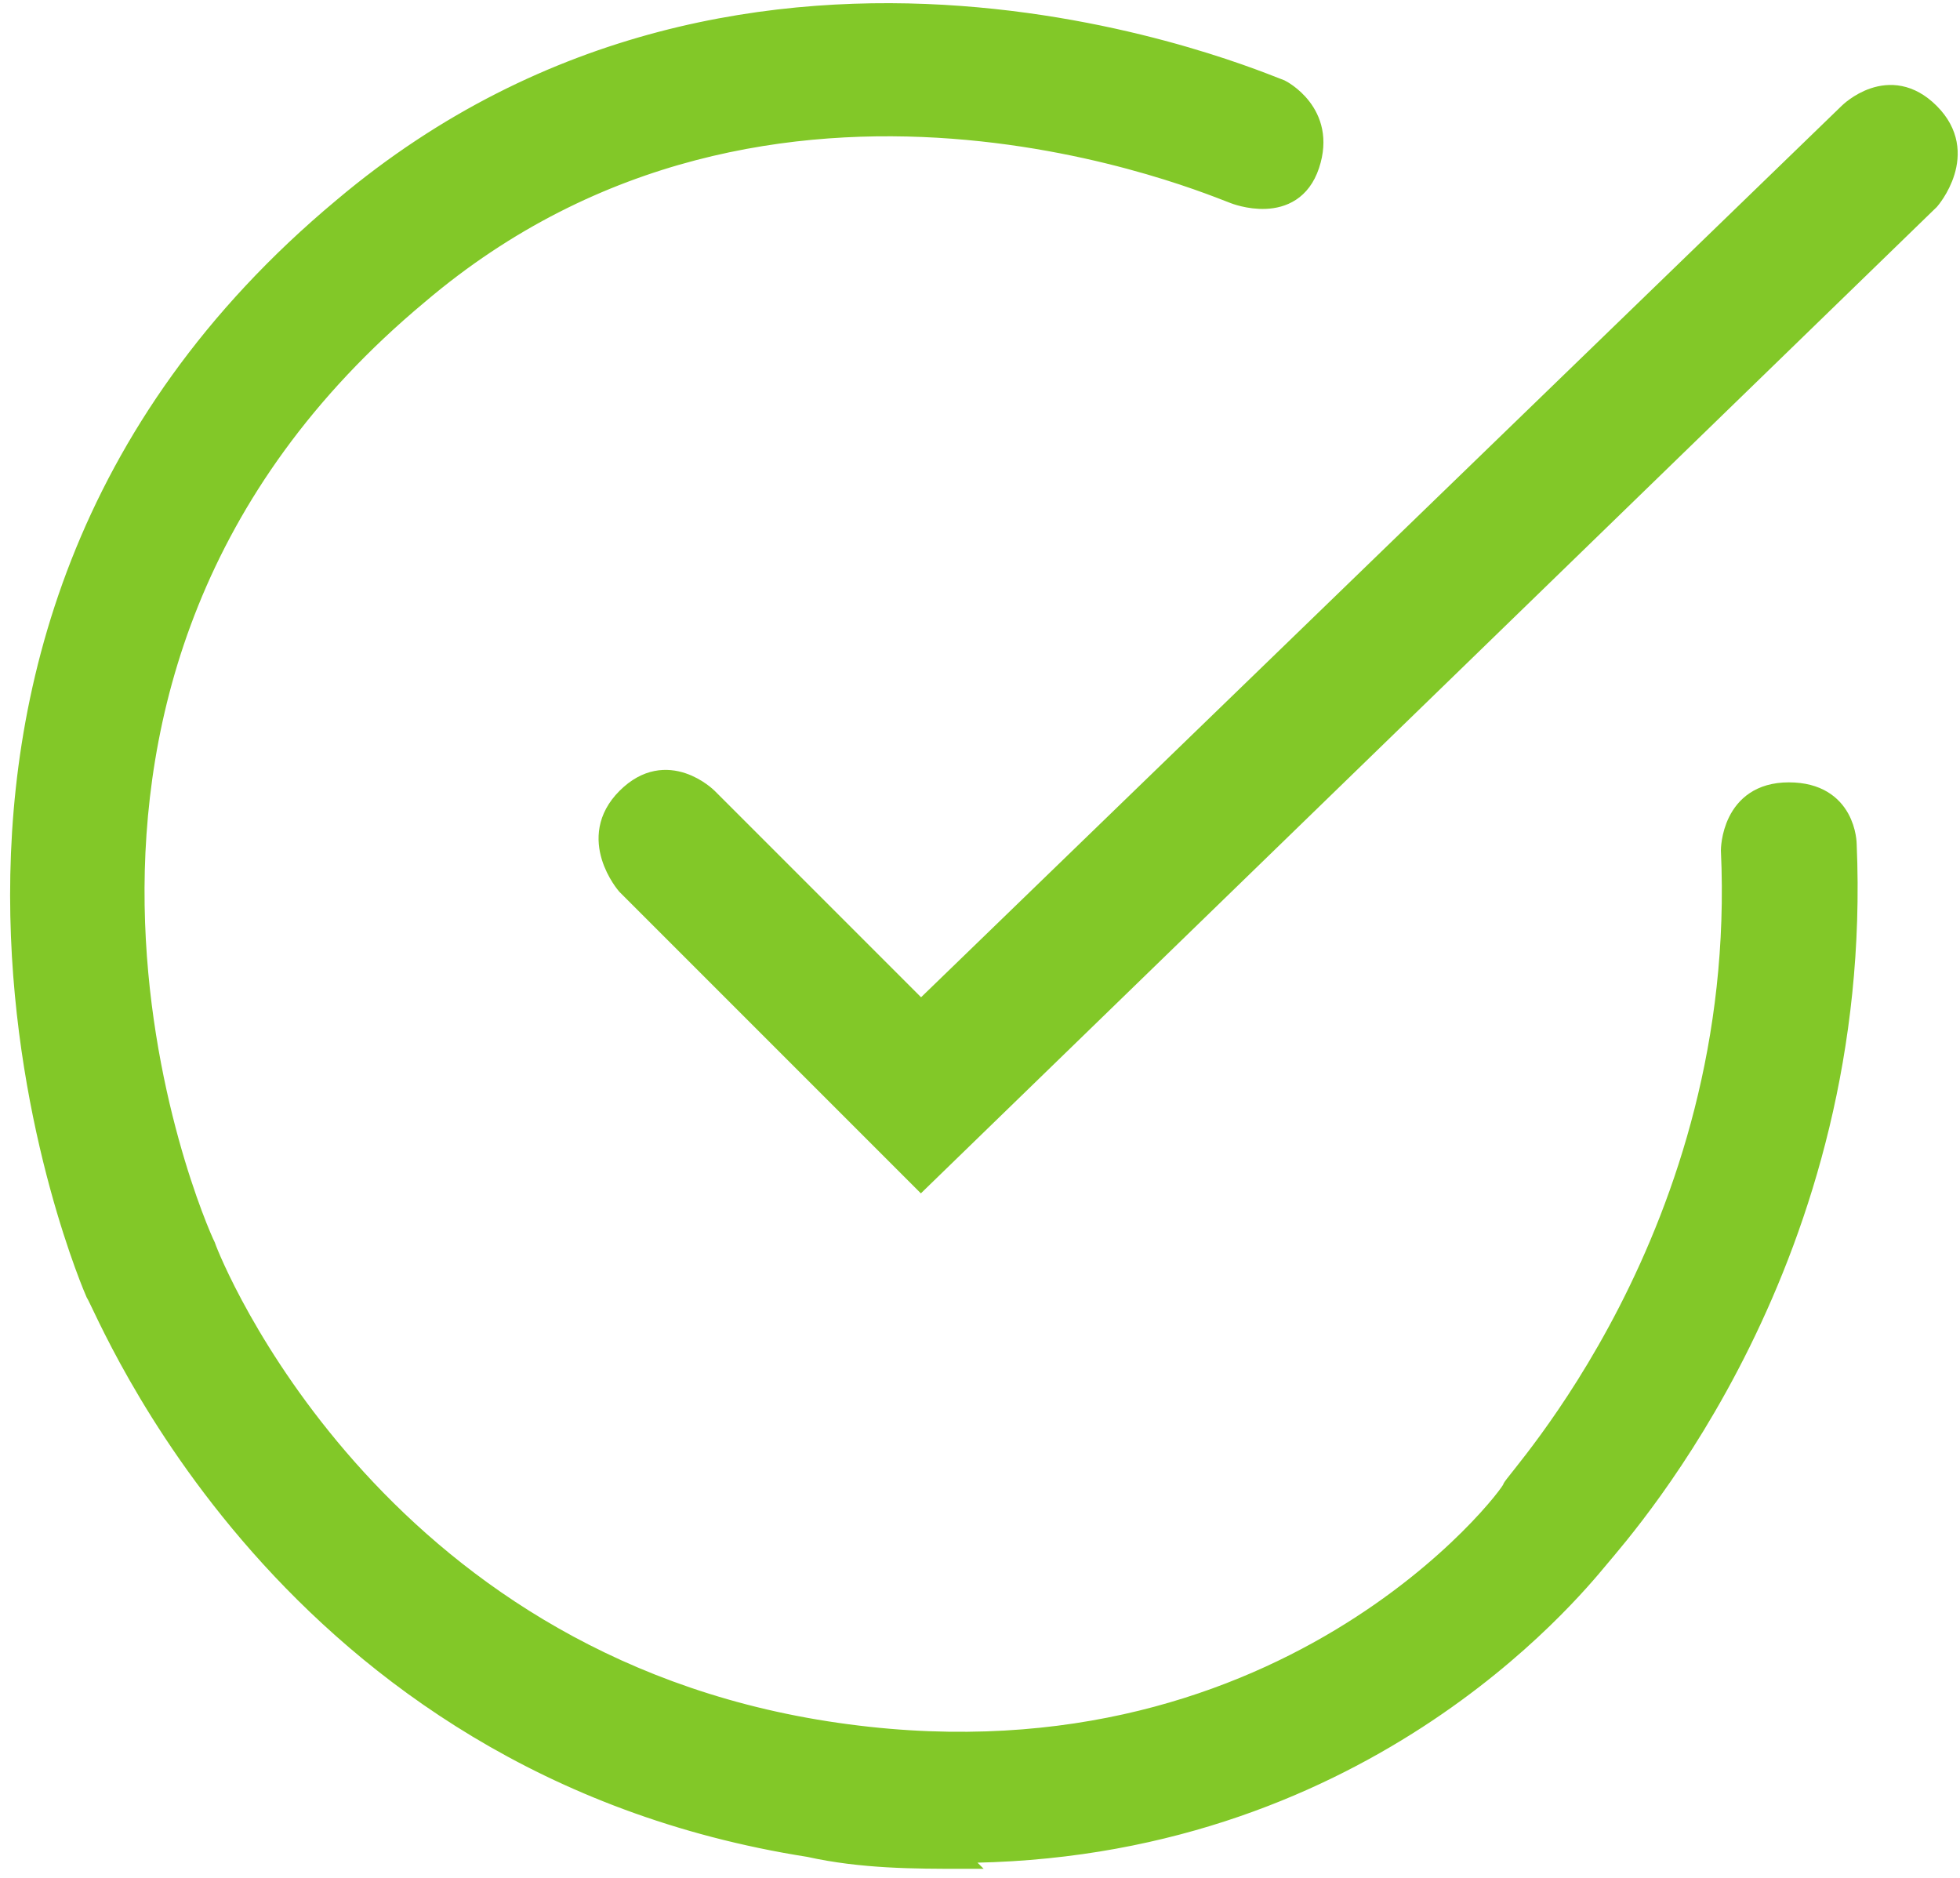 <?xml version="1.0" encoding="UTF-8"?>
<svg xmlns="http://www.w3.org/2000/svg" version="1.1" viewBox="0 0 33.2 31.8">
  <!-- Generator: Adobe Illustrator 29.2.1, SVG Export Plug-In . SVG Version: 2.1.0 Build 116)  -->
  <defs>
    <style>
      .st0 {
        stroke: #82c828;
        stroke-miterlimit: 4;
        stroke-width: .3px;
      }

      .st0, .st1 {
        fill: #82c828;
      }

      .st2 {
        display: none;
      }
    </style>
  </defs>
  <g id="Ebene_1" class="st2">
    <path class="st1" d="M32.8,2.7c0,.2,0,.4-.2.5h0c0,0,0,0,0,.1L15.9,19.5l-5-4.9h0c-.1-.2-.2-.3-.2-.5,0-.4.3-.8.7-.8s.3,0,.5.2h0s.1.1.1.1h0s3.8,3.8,3.8,3.8L31.5,2.2s0,0,0,0c.1-.1.3-.2.5-.2.4,0,.8.3.8.7Z"/>
    <path class="st1" d="M31.7,15.9c0,8.6-7,15.6-15.6,15.6S.4,24.5.4,15.9,7.4.2,16,.2s4.7.6,6.8,1.5c.2.1.3.4.3.6,0,.4-.3.7-.7.7s-.2,0-.3,0c-1.8-.9-3.9-1.3-6-1.3C8.2,1.7,1.9,8.1,1.9,15.9s6.3,14.1,14.2,14.1,14.1-6.3,14.1-14.1,0-1.4-.1-2c0,0,0-.1,0-.2,0-.4.3-.7.7-.7s.7.3.7.7c0,0,0,0,0,0,0,.7.1,1.4.1,2.2Z"/>
  </g>
  <g id="Ebene_4" class="st2">
    <g id="Gruppe_1207">
      <g id="_003-check">
        <g id="Gruppe_801">
          <g id="Gruppe_800">
            <path id="Pfad_928" class="st1" d="M76.1,13.2c-.7,0-1.3.6-1.3,1.3,0,0,0,0,0,0h0v1.3c0,7.3-5.9,13.2-13.2,13.2h0c-7.3-.2-13-6.3-12.8-13.6.2-7,5.8-12.6,12.8-12.8h0c1.8,0,3.7.4,5.4,1.1.7.2,1.5-.1,1.7-.8.2-.6,0-1.3-.6-1.6C65.9.5,63.7,0,61.5,0h0c-8.8,0-15.9,7.1-15.9,15.9,0,8.8,7.1,15.9,15.9,15.9h0c8.8,0,15.9-7.1,15.9-15.9v-1.4c0-.7-.6-1.3-1.3-1.3Z"/>
          </g>
        </g>
        <g id="Gruppe_803">
          <g id="Gruppe_802">
            <path id="Pfad_929" class="st1" d="M78.5,1.8c-.5-.5-1.4-.5-1.9,0h0l-15,15-3.4-3.4c-.5-.5-1.4-.5-1.9,0-.5.5-.5,1.4,0,1.9,0,0,0,0,0,0l4.4,4.4c.5.5,1.4.5,1.9,0h0l16-16c.5-.5.5-1.4,0-1.9h0Z"/>
          </g>
        </g>
      </g>
    </g>
  </g>
  <g id="Ebene_3" class="st2">
    <g id="Gruppe_12071" data-name="Gruppe_1207">
      <g id="_003-check1" data-name="_003-check">
        <g id="Gruppe_8011" data-name="Gruppe_801">
          <g id="Gruppe_8001" data-name="Gruppe_800">
            <path id="Pfad_9281" data-name="Pfad_928" class="st1" d="M30.4,13.2c-.7,0-1.3.6-1.3,1.3,0,0,0,0,0,0h0v1.3c0,7.3-5.9,13.2-13.2,13.2h0c-7.3-.2-13-6.3-12.8-13.6.2-7,5.8-12.6,12.8-12.8h0c1.8,0,3.7.4,5.4,1.1.7.2,1.5-.1,1.7-.8.2-.6,0-1.3-.6-1.6C20.2.5,18,0,15.8,0h0C7.1,0,0,7.1,0,15.9c0,8.8,7.1,15.9,15.9,15.9h0c8.8,0,15.9-7.1,15.9-15.9v-1.4c0-.7-.6-1.3-1.3-1.3Z"/>
          </g>
        </g>
        <g id="Gruppe_8031" data-name="Gruppe_803">
          <g id="Gruppe_8021" data-name="Gruppe_802">
            <path id="Pfad_9291" data-name="Pfad_929" class="st1" d="M32.8,1.8c-.5-.5-1.4-.5-1.9,0h0l-15,15-3.4-3.4c-.5-.5-1.4-.5-1.9,0-.5.5-.5,1.4,0,1.9,0,0,0,0,0,0l4.4,4.4c.5.5,1.4.5,1.9,0h0l16-16c.5-.5.5-1.4,0-1.9h0Z"/>
          </g>
        </g>
      </g>
    </g>
  </g>
  <g id="Ebene_6">
    <path class="st0" d="M16.3,31.5c-.8,0-1.7,0-2.6-.2C4.8,29.9,1.8,22.2,1.6,21.9c0,0-4.8-10.9,4.2-18.4,7-5.9,15.6-2.1,15.9-2,0,0,.8.4.5,1.3s-1.3.5-1.3.5c-.3-.1-7.8-3.4-13.8,1.7C-.7,11.5,3.3,20.7,3.5,21.1c.1.3,2.8,7,10.5,8.2,7.7,1.2,11.6-4,11.6-4.1h0c0-.1,4-4.3,3.7-10.8,0,0,0-1,1-1s1,.9,1,.9c.3,7-3.7,11.5-4.2,12.1-.5.6-4.1,5-10.9,5Z"/>
    <path class="st0" d="M15.6,20l-5-5s-.7-.8,0-1.5,1.4,0,1.4,0l3.6,3.6L31.3,1.9s.7-.7,1.4,0,0,1.5,0,1.5L15.6,20Z"/>
  </g>
  <g id="Ebene_2" class="st2">
    <g id="_009-save-money">
      <g id="Gruppe_1296">
        <g id="Gruppe_1295">
          <path id="Pfad_1146" class="st0" d="M43.9,13.4l-1.6-.2c-.5-1.2-1.2-2.2-2-3.1l1.1-4.9c0-.4-.1-.7-.5-.8,0,0,0,0,0,0,0,0-.1,0-.2,0h-.1c-1.9,0-3.6,1.2-4.3,3-.5-.2-1-.4-1.5-.5-.4,0-.7.1-.8.5,0,.4.1.7.5.8,1.7.4,3.2,1.3,4.4,2.5,0,0,.1.1.2.2.9.9,1.6,2,2,3.3,0,.2.3.4.5.4l2,.2c.3,0,.5.3.5.6v3.4c0,.3-.2.6-.5.6l-1.8.2c-.3,0-.5.2-.6.5-.5,1.7-1.6,3.3-3,4.4-.2.1-.2.3-.2.5v3.7c0,.3-.2.6-.6.6,0,0,0,0,0,0h-3.9c-.3,0-.6-.3-.6-.6v-1.5c0-.4-.3-.7-.7-.7,0,0,0,0,0,0h-5.6c-.4,0-.7.3-.7.7,0,0,0,0,0,0h0v1.4c0,.3-.3.6-.6.6h-3.9c-.3,0-.6-.3-.6-.6v-2.6c0-.2-.1-.5-.4-.6-4.5-2.4-6.2-8.1-3.8-12.6,1.6-3,4.8-4.9,8.2-4.9h.8c.4,0,.7-.3.7-.7,0-.4-.3-.7-.7-.7h-.8c-4.9,0-9.1,3.3-10.3,8.1h-.5c-.9,0-1.6-.7-1.6-1.6,0-.9.7-1.6,1.6-1.6.4,0,.7-.2.7-.6,0-.4-.2-.7-.6-.7,0,0,0,0-.1,0-1.7,0-2.9,1.5-2.9,3.1,0,1.5,1.3,2.8,2.9,2.9h.2c-.5,4.2,1.5,8.3,5.2,10.4v2.2c0,1.1.9,1.9,1.9,1.9h3.9c1.1,0,1.9-.9,1.9-1.9v-.7h4.3v.7c0,1.1.9,1.9,1.9,1.9h3.9c1.1,0,1.9-.9,1.9-1.9v-3.4c1.4-1.2,2.4-2.7,3-4.4l1.4-.2c1-.1,1.7-1,1.7-1.9v-3.4c0-1-.7-1.8-1.7-1.9ZM39.2,8.9c-.5-.4-1-.8-1.6-1.1.4-1.1,1.3-1.9,2.3-2.1l-.7,3.2Z"/>
        </g>
      </g>
      <g id="Gruppe_1298">
        <g id="Gruppe_1297">
          <path id="Pfad_1147" class="st0" d="M38,13.2c-.2-.3-.7-.3-1,0-.3.2-.3.7,0,1,0,0,0,0,0,0,.3.2.7.2,1,0,.2-.3.2-.6,0-.9Z"/>
        </g>
      </g>
      <g id="Gruppe_1300">
        <g id="Gruppe_1299">
          <path id="Pfad_1148" class="st0" d="M30.9.1c-.4,0-.7.3-.7.7,0,0,0,0,0,0h0v2.7c0,.4.4.6.7.6.3,0,.6-.3.6-.6h0V.8c0-.4-.3-.7-.7-.7Z"/>
        </g>
      </g>
      <g id="Gruppe_1302">
        <g id="Gruppe_1301">
          <path id="Pfad_1149" class="st0" d="M31.4-2.1c-.3-.3-.7-.2-.9,0s-.2.7,0,.9c.3.3.7.2.9,0,.1-.1.2-.3.2-.5,0-.2,0-.3-.2-.5Z"/>
        </g>
      </g>
      <g id="Gruppe_1304">
        <g id="Gruppe_1303">
          <path id="Pfad_1150" class="st0" d="M25.5-3.8c-.4,0-.7.3-.7.7h0v1.1c0,.4.4.6.7.6.3,0,.6-.3.6-.6v-1.1c0-.4-.3-.7-.7-.7Z"/>
        </g>
      </g>
      <g id="Gruppe_1306">
        <g id="Gruppe_1305">
          <path id="Pfad_1151" class="st0" d="M18.9,17.2c0-.4-.4-.6-.7-.6-.3,0-.6.3-.6.6h0c0,.4.3.7.7.7h0c.4,0,.7-.3.7-.7,0,0,0,0,0,0h0Z"/>
        </g>
      </g>
      <g id="Gruppe_1308">
        <g id="Gruppe_1307">
          <path id="Pfad_1152" class="st0" d="M21.9,22.5c-1.2-.7-2.1-1.8-2.6-3.1-.1-.3-.5-.5-.9-.4-.3.1-.5.5-.4.8,0,0,0,0,0,0,.6,1.6,1.7,2.9,3.1,3.7.3.2.7,0,.9-.2.2-.3,0-.7-.3-.9,0,0,0,0,0,0Z"/>
        </g>
      </g>
      <g id="Gruppe_1310">
        <g id="Gruppe_1309">
          <path id="Pfad_1153" class="st0" d="M25.5-.6c-1.6,0-2.8,1.3-2.8,2.8,0,1.6,1.3,2.8,2.8,2.8s2.8-1.3,2.8-2.8c0,0,0,0,0,0,0-1.6-1.3-2.8-2.8-2.8ZM25.5,3.7c-.8,0-1.5-.7-1.5-1.5,0-.8.7-1.5,1.5-1.5.8,0,1.5.7,1.5,1.5,0,0,0,0,0,0h0c0,.8-.7,1.5-1.5,1.5Z"/>
        </g>
      </g>
      <g id="Gruppe_1312">
        <g id="Gruppe_1311">
          <path id="Pfad_1154" class="st0" d="M33.9,10.4h-.6c.8-1.3.4-3.1-.9-3.9-1.3-.8-3.1-.4-3.9.9-.6.9-.6,2.1,0,3h-3.3c-.4,0-.7.2-.7.6,0,.4.2.7.6.7,0,0,0,0,.1,0h8.7c.4,0,.7-.2.7-.6,0-.4-.2-.7-.6-.7,0,0,0,0-.1,0ZM30.9,10.4c-.8,0-1.5-.7-1.5-1.5,0-.8.7-1.5,1.5-1.5.8,0,1.5.7,1.5,1.5h0c0,.8-.7,1.5-1.5,1.5Z"/>
        </g>
      </g>
    </g>
  </g>
</svg>